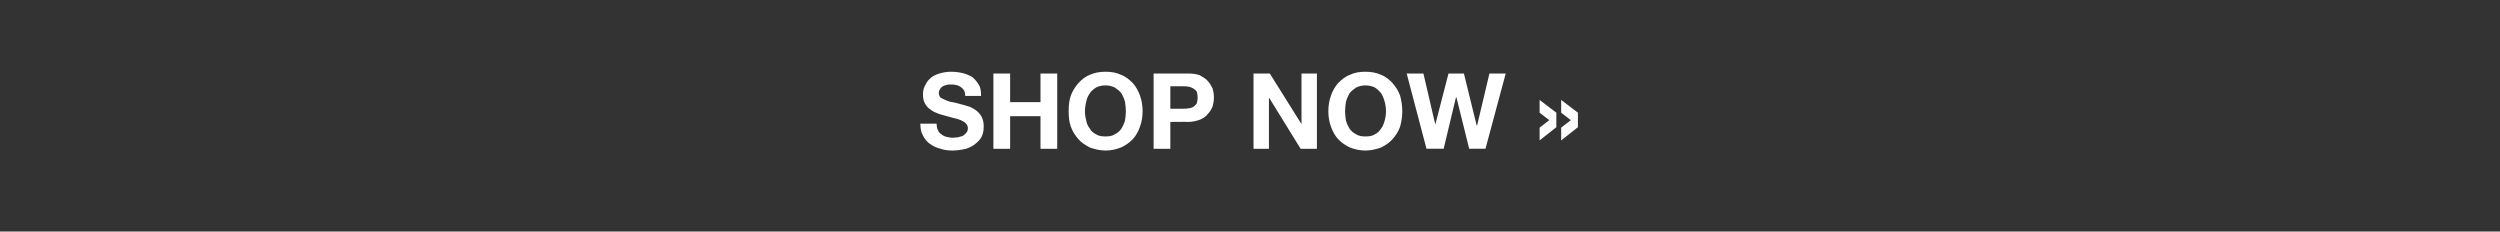 <?xml version="1.0" standalone="no"?><!DOCTYPE svg PUBLIC "-//W3C//DTD SVG 1.1//EN" "http://www.w3.org/Graphics/SVG/1.1/DTD/svg11.dtd"><svg xmlns="http://www.w3.org/2000/svg" version="1.1" width="568px" height="52.6px" viewBox="0 0 568 52.6"><rect x="0" y="0" width="568" height="52.6" fill="#333333" stroke="none"/><desc>Shop now »</desc><defs/><g id="Polygon143744"><path d="m212.8 28.1h-3.7c0 1.1.2 2 .6 2.7c.4.8.9 1.4 1.6 1.9c.7.5 1.5.9 2.4 1.1c.8.3 1.8.4 2.7.4c1.2 0 2.2-.2 3.1-.4c.9-.3 1.6-.7 2.2-1.2c.6-.5 1.1-1 1.4-1.7c.3-.7.4-1.4.4-2.2c0-1-.2-1.7-.6-2.4c-.4-.6-.9-1.1-1.4-1.4c-.6-.4-1.2-.7-1.7-.8c-.6-.2-1-.3-1.4-.4c-1-.3-1.9-.5-2.6-.6c-.6-.2-1.1-.4-1.5-.6c-.4-.2-.7-.3-.8-.6c-.1-.2-.2-.4-.2-.8c0-.3.1-.6.3-.9c.1-.2.3-.4.6-.6c.2-.1.5-.2.8-.3c.3-.1.6-.1.9-.1c.5 0 .9 0 1.3.1c.4.1.7.2 1 .4c.3.2.6.5.8.8c.2.3.3.8.3 1.3h3.6c0-1-.1-1.9-.5-2.5c-.4-.7-.9-1.3-1.5-1.8c-.7-.4-1.4-.7-2.2-.9c-.9-.2-1.7-.3-2.6-.3c-.8 0-1.5.1-2.3.3c-.8.2-1.5.5-2.1.9c-.6.5-1.1 1-1.4 1.7c-.4.6-.6 1.4-.6 2.2c0 .8.1 1.5.4 2c.3.6.7 1.1 1.2 1.4c.5.4 1 .7 1.6.9c.6.3 1.3.4 1.9.6c.6.2 1.2.3 1.8.5c.6.1 1.2.3 1.7.5c.4.2.8.4 1.1.7c.3.3.5.7.5 1.1c0 .5-.1.8-.4 1.1c-.2.3-.5.5-.8.7c-.3.1-.7.2-1.1.3c-.4 0-.7.1-1.1.1c-.5 0-.9-.1-1.4-.2c-.5-.1-.9-.3-1.2-.6c-.4-.2-.6-.5-.8-.9c-.2-.4-.3-.9-.3-1.5zm12.9-11.4v17.1h3.8v-7.4h6.9v7.4h3.8V16.7h-3.8v6.5h-6.9v-6.5h-3.8zm20.8 8.6c0-.7.1-1.5.3-2.2c.1-.7.4-1.3.8-1.9c.3-.5.8-.9 1.4-1.3c.6-.3 1.3-.5 2.2-.5c.8 0 1.5.2 2.1.5c.6.4 1.1.8 1.5 1.3c.3.6.6 1.2.8 1.9c.1.7.2 1.5.2 2.2c0 .7-.1 1.4-.2 2.1c-.2.7-.5 1.3-.8 1.8c-.4.6-.9 1-1.5 1.3c-.6.4-1.3.5-2.1.5c-.9 0-1.6-.1-2.2-.5c-.6-.3-1.1-.7-1.4-1.3c-.4-.5-.7-1.1-.8-1.8c-.2-.7-.3-1.4-.3-2.1zm-3.7 0c0 1.2.1 2.4.5 3.5c.4 1.1 1 2 1.7 2.8c.7.8 1.6 1.4 2.6 1.9c1.1.4 2.3.7 3.6.7c1.3 0 2.5-.3 3.5-.7c1.1-.5 1.9-1.1 2.7-1.9c.7-.8 1.2-1.7 1.6-2.8c.4-1.1.6-2.3.6-3.5c0-1.3-.2-2.5-.6-3.6c-.4-1.1-.9-2-1.6-2.8c-.8-.8-1.6-1.5-2.7-1.9c-1-.5-2.2-.7-3.5-.7c-1.3 0-2.5.2-3.6.7c-1 .4-1.9 1.1-2.6 1.9c-.7.8-1.3 1.7-1.7 2.8c-.4 1.1-.5 2.3-.5 3.6zm23.1-.6v-5.1h2.9c.5 0 .9 0 1.3.1c.4.1.7.2 1 .4c.3.2.6.4.8.7c.1.4.2.8.2 1.4c0 .5-.1.9-.2 1.3c-.2.3-.5.6-.8.8c-.3.1-.6.3-1 .3c-.4.1-.8.1-1.3.1c.03.03-2.9 0-2.9 0zm-3.8-8v17.1h3.8v-6.1s3.96-.05 4 0c1 0 1.9-.2 2.7-.5c.7-.3 1.4-.7 1.8-1.3c.5-.5.8-1 1.1-1.7c.2-.7.3-1.3.3-2c0-.7-.1-1.4-.3-2.1c-.3-.6-.6-1.2-1.1-1.7c-.4-.5-1.1-.9-1.8-1.3c-.8-.3-1.7-.4-2.7-.4c-.04-.02-7.8 0-7.8 0zm22.7 0v17.1h3.5V22.3h.1l7.1 11.5h3.7V16.7h-3.5v11.5l-7.2-11.5h-3.7zm20.8 8.6c0-.7.1-1.5.2-2.2c.2-.7.5-1.3.8-1.9c.4-.5.9-.9 1.5-1.3c.6-.3 1.3-.5 2.1-.5c.9 0 1.6.2 2.2.5c.6.4 1 .8 1.4 1.3c.4.6.6 1.2.8 1.9c.2.7.3 1.5.3 2.2c0 .7-.1 1.4-.3 2.1c-.2.7-.4 1.3-.8 1.8c-.4.6-.8 1-1.4 1.3c-.6.4-1.3.5-2.2.5c-.8 0-1.5-.1-2.1-.5c-.6-.3-1.1-.7-1.5-1.3c-.3-.5-.6-1.1-.8-1.8c-.1-.7-.2-1.4-.2-2.1zm-3.8 0c0 1.2.2 2.4.6 3.5c.4 1.1.9 2 1.6 2.8c.8.8 1.6 1.4 2.7 1.9c1 .4 2.2.7 3.5.7c1.3 0 2.5-.3 3.6-.7c1-.5 1.9-1.1 2.6-1.9c.7-.8 1.3-1.7 1.7-2.8c.3-1.1.5-2.3.5-3.5c0-1.3-.2-2.5-.5-3.6c-.4-1.1-1-2-1.7-2.8c-.7-.8-1.6-1.5-2.6-1.9c-1.1-.5-2.3-.7-3.6-.7c-1.3 0-2.5.2-3.5.7c-1.1.4-1.9 1.1-2.7 1.9c-.7.8-1.2 1.7-1.6 2.8c-.4 1.1-.6 2.3-.6 3.6zm35.7 8.5l4.6-17.1h-3.7l-2.8 11.8h-.1l-2.9-11.8h-3.5l-3 11.6l-2.7-11.6h-3.8l4.5 17.1h3.9l2.8-11.7h.1l2.9 11.7h3.7zm16.1-8.2l-3.8-2.9v2.9l2.2 1.7l-2.2 1.7v2.9l3.8-3v-3.3zm4.9 0l-3.8-2.9v2.9l2.2 1.7l-2.2 1.7v2.9l3.8-3v-3.3z" stroke="none" fill="#ffffff"/></g></svg>